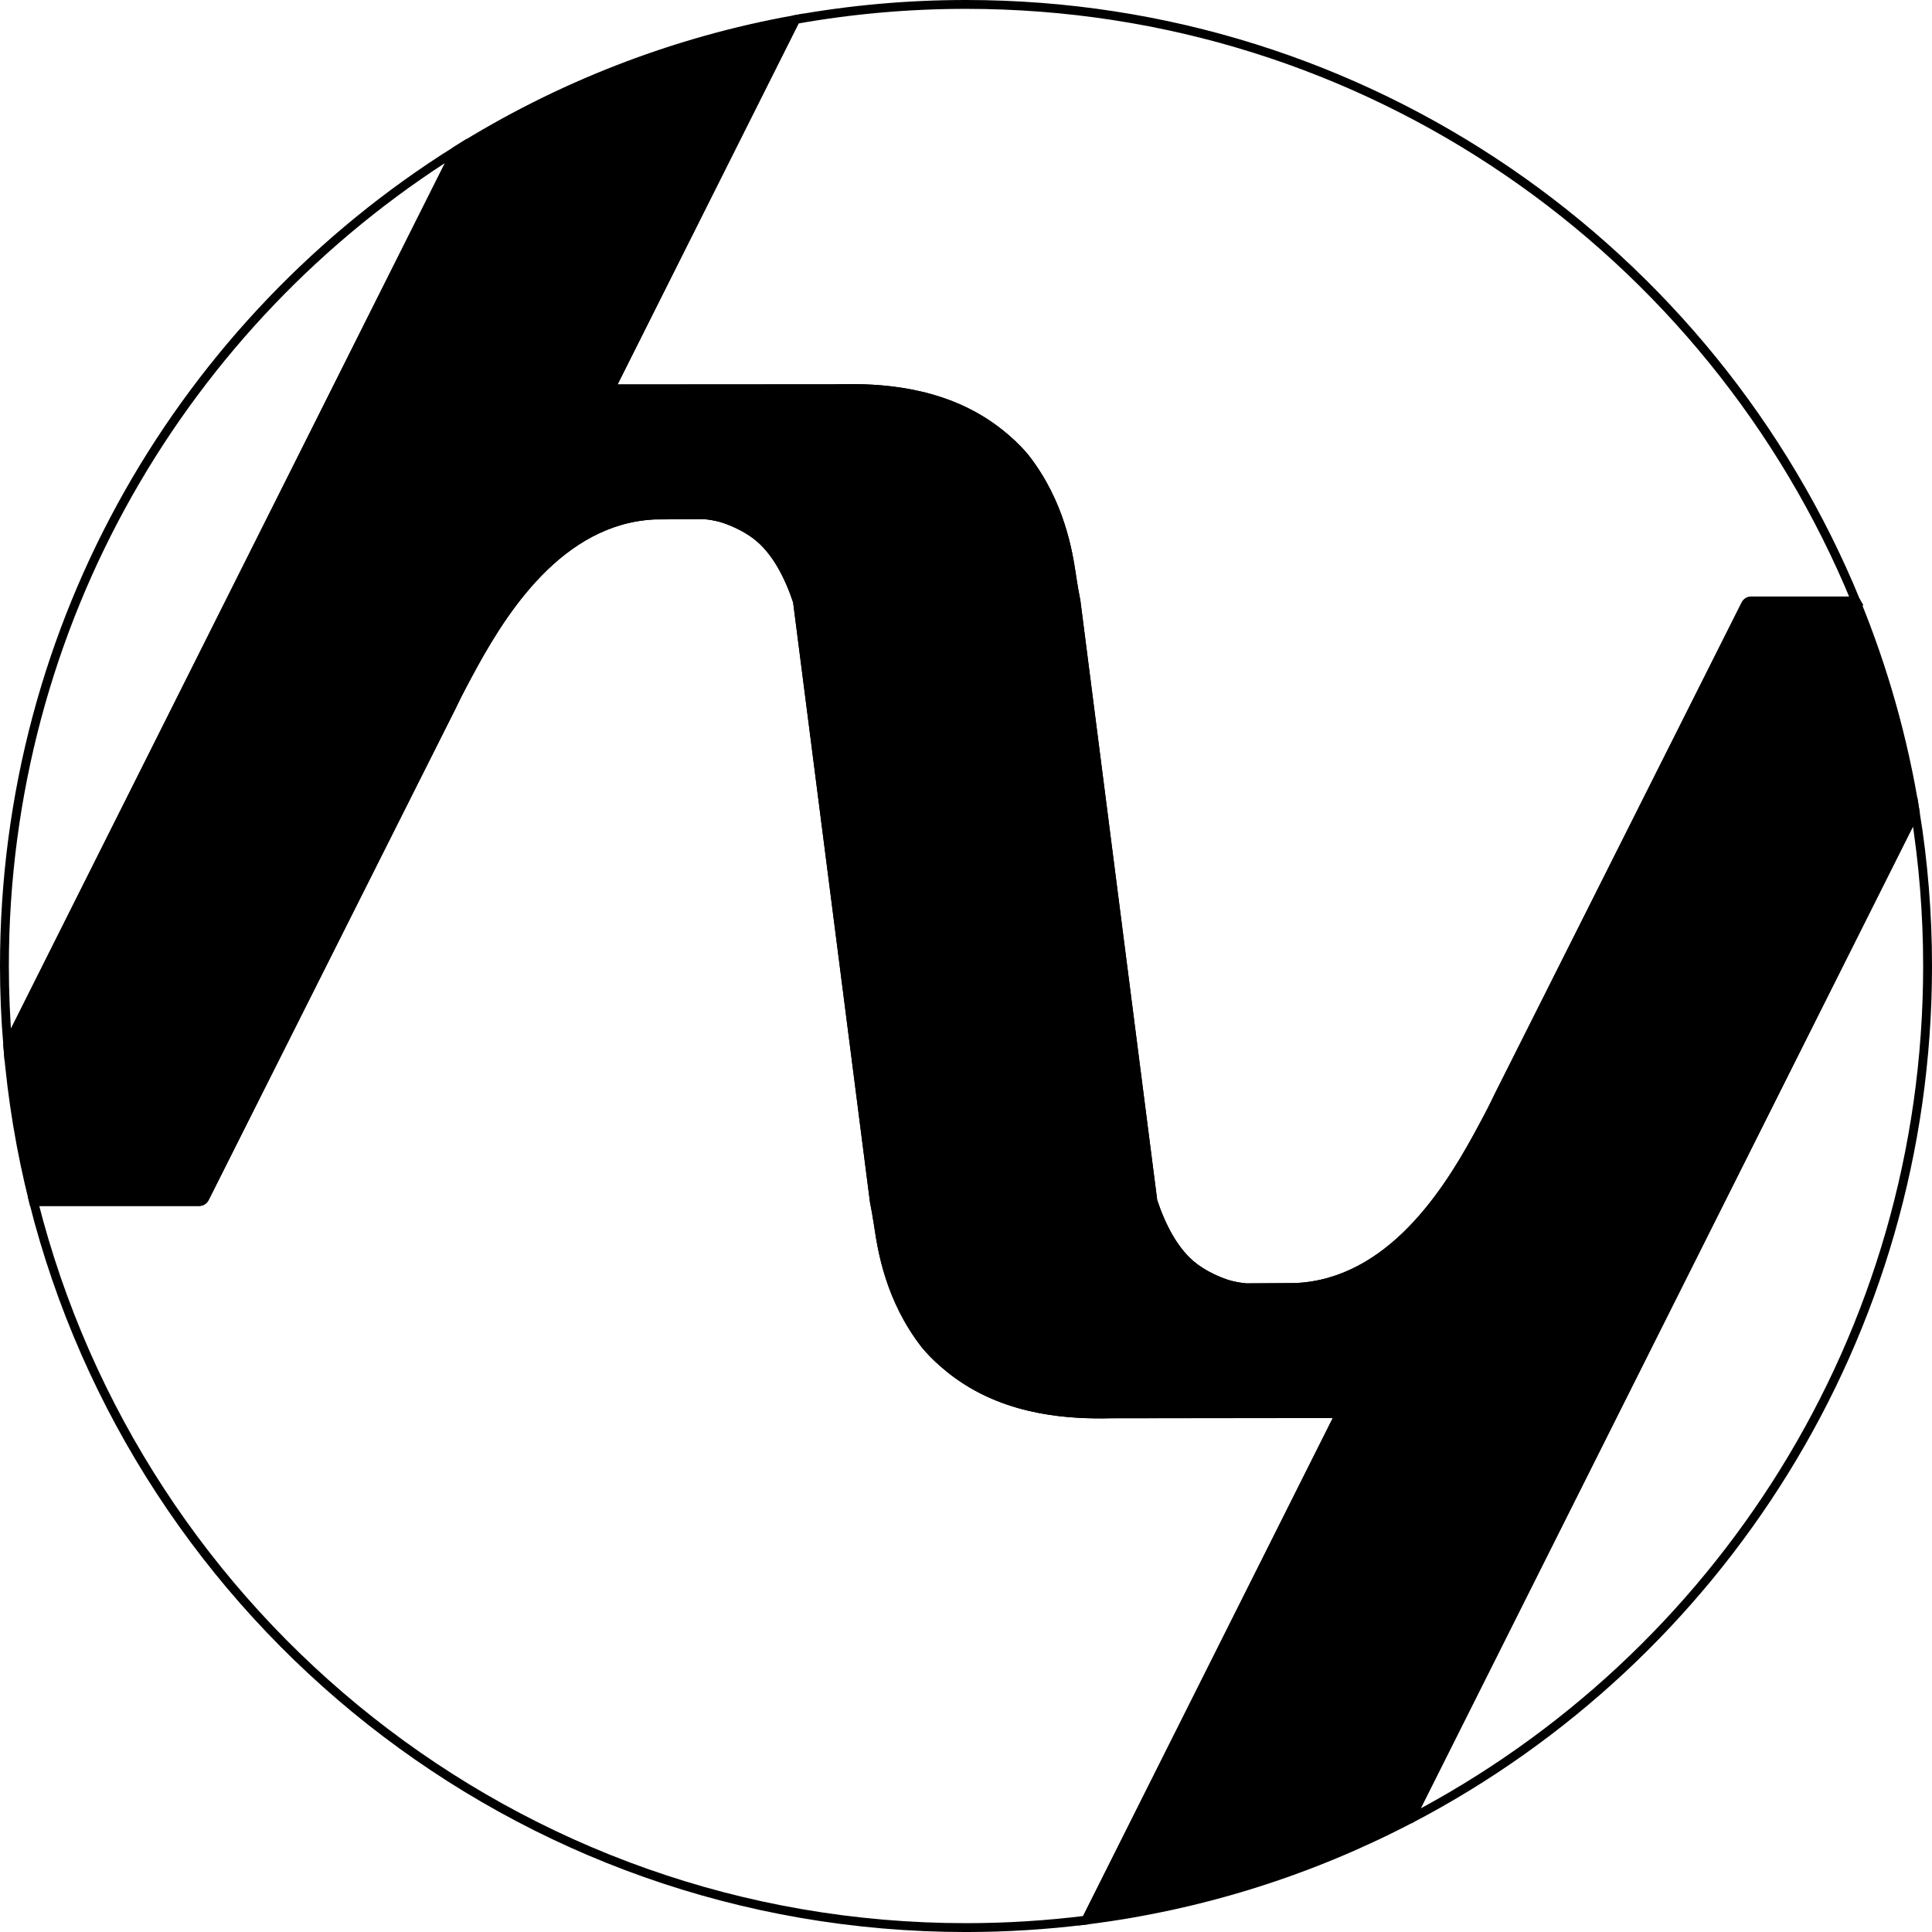 <?xml version="1.0" encoding="UTF-8"?><svg id="Layer_2" xmlns="http://www.w3.org/2000/svg" viewBox="0 0 1090.87 1090.87"><defs><style>.cls-1,.cls-2{stroke:#000;stroke-miterlimit:10;stroke-width:5px;}.cls-2{fill:none;}</style></defs><g id="_Слой_1"><g><path class="cls-2" d="M796.44,1026.96c173.49-90.62,291.93-272.23,291.93-481.52,0-29.59-2.4-58.61-6.96-86.91-94.99,189.48-189.99,378.95-284.98,568.43Z"/><path class="cls-2" d="M630.77,798.24c-.23,0-.31,0-.47,.01-18.06,.43-53.81,.87-84.67-18.86-13.41-8.57-21.56-18.08-23.42-20.48-19.75-25.44-24.03-53.12-25.89-65.16-.02-.13-.13-.94-.31-2.07-.8-5.3-1.63-9.79-2.32-13.25-14.47-112.95-28.95-225.91-43.42-338.86-4.44-13.38-11.81-28.88-23.58-37.62-9.19-6.82-19.45-9.62-19.45-9.62h0c-3.16-.86-6.39-1.43-9.71-1.71,0,0,0,0,0,0-9.42,.06-18.85,.12-28.27,.17-6.41,.35-11.33,1.31-14.06,1.92-50.17,11.24-79.14,65.91-94.15,94.23-3.49,6.58-5.75,11.44-5.9,11.75-46.53,92.6-93.06,185.2-139.58,277.8-.6,1.2-1.82,1.95-3.16,1.95h-1.48s0,0,0,0H18.94c59.32,235.56,272.53,409.94,526.5,409.94,22.94,0,45.55-1.44,67.74-4.2,47.8-95.34,95.6-190.67,143.4-286.01-88.77,.02-124.43,.04-125.81,.08Z"/><path class="cls-2" d="M470.45,219.5c.23,0,.31,0,.47-.01,18.06-.43,53.81-.87,84.67,18.87,13.41,8.57,21.57,18.08,23.42,20.48,19.75,25.44,24.03,53.12,25.89,65.16,.02,.13,.13,.94,.3,2.07,.8,5.3,1.63,9.79,2.32,13.25,14.47,112.95,28.95,225.91,43.42,338.86,4.44,13.38,11.81,28.88,23.58,37.62,9.19,6.82,19.45,9.62,19.45,9.62h0c3.16,.86,6.39,1.43,9.71,1.71h0c9.42-.06,18.85-.11,28.27-.17,6.41-.35,11.33-1.3,14.06-1.92,50.17-11.24,79.14-65.91,94.15-94.23,3.49-6.58,5.75-11.44,5.9-11.75,46.53-92.6,93.06-185.2,139.58-277.79,.6-1.2,1.82-1.95,3.16-1.95h1.48s0,0,0,0h57.54C966.67,141.69,772.32,2.5,545.44,2.5c-32.84,0-64.99,2.92-96.22,8.5-34.86,69.53-69.72,139.05-104.58,208.58,88.77-.02,124.43-.04,125.81-.08Z"/><path class="cls-2" d="M2.5,545.44c0,15.03,.64,29.91,1.84,44.62C88.72,421.74,173.11,253.42,257.49,85.1,104.35,181.1,2.5,351.36,2.5,545.44Z"/><path class="cls-1" d="M1047.84,339.32h-57.54s0,0,0,0h-1.48c-1.34,0-2.56,.75-3.16,1.95-46.53,92.6-93.06,185.2-139.58,277.79-.15,.3-2.41,5.17-5.9,11.75-15,28.32-43.97,82.99-94.15,94.23-2.73,.61-7.64,1.57-14.06,1.92-9.42,.06-18.85,.12-28.27,.17h0c-3.32-.28-6.55-.85-9.71-1.71h0s-10.26-2.8-19.45-9.62c-11.77-8.73-19.14-24.24-23.58-37.62-14.47-112.95-28.95-225.91-43.42-338.86-.69-3.46-1.51-7.95-2.32-13.25-.17-1.13-.28-1.94-.3-2.07-1.86-12.05-6.15-39.73-25.89-65.16-1.86-2.39-10.02-11.91-23.42-20.48-30.86-19.74-66.61-19.3-84.67-18.87-.16,0-.24,0-.47,.01-1.38,.04-37.04,.06-125.81,.08,34.86-69.53,69.72-139.05,104.58-208.58-69.37,12.41-134.16,38.02-191.72,74.1C173.11,253.42,88.72,421.74,4.34,590.06c2.46,30.22,7.39,59.75,14.6,88.37H110.92s0,0,0,0h1.48c1.34,0,2.56-.75,3.16-1.95,46.53-92.6,93.06-185.2,139.58-277.8,.15-.3,2.42-5.17,5.9-11.75,15-28.32,43.97-82.99,94.15-94.23,2.73-.61,7.64-1.57,14.06-1.92,9.42-.06,18.85-.12,28.27-.17,0,0,0,0,0,0,3.32,.28,6.55,.85,9.71,1.71h0s10.26,2.8,19.45,9.62c11.77,8.74,19.14,24.24,23.58,37.62,14.47,112.95,28.95,225.91,43.42,338.86,.69,3.46,1.51,7.95,2.32,13.25,.17,1.13,.29,1.94,.31,2.07,1.86,12.05,6.14,39.73,25.89,65.16,1.86,2.39,10.02,11.9,23.42,20.48,30.86,19.74,66.61,19.3,84.67,18.86,.16,0,.24,0,.47-.01,1.38-.04,37.04-.06,125.81-.08-47.8,95.34-95.6,190.67-143.4,286.01,65.41-8.14,127.2-27.94,183.26-57.22,94.99-189.48,189.99-378.95,284.98-568.43-6.68-41.5-18.06-81.42-33.58-119.21Z"/></g></g></svg>